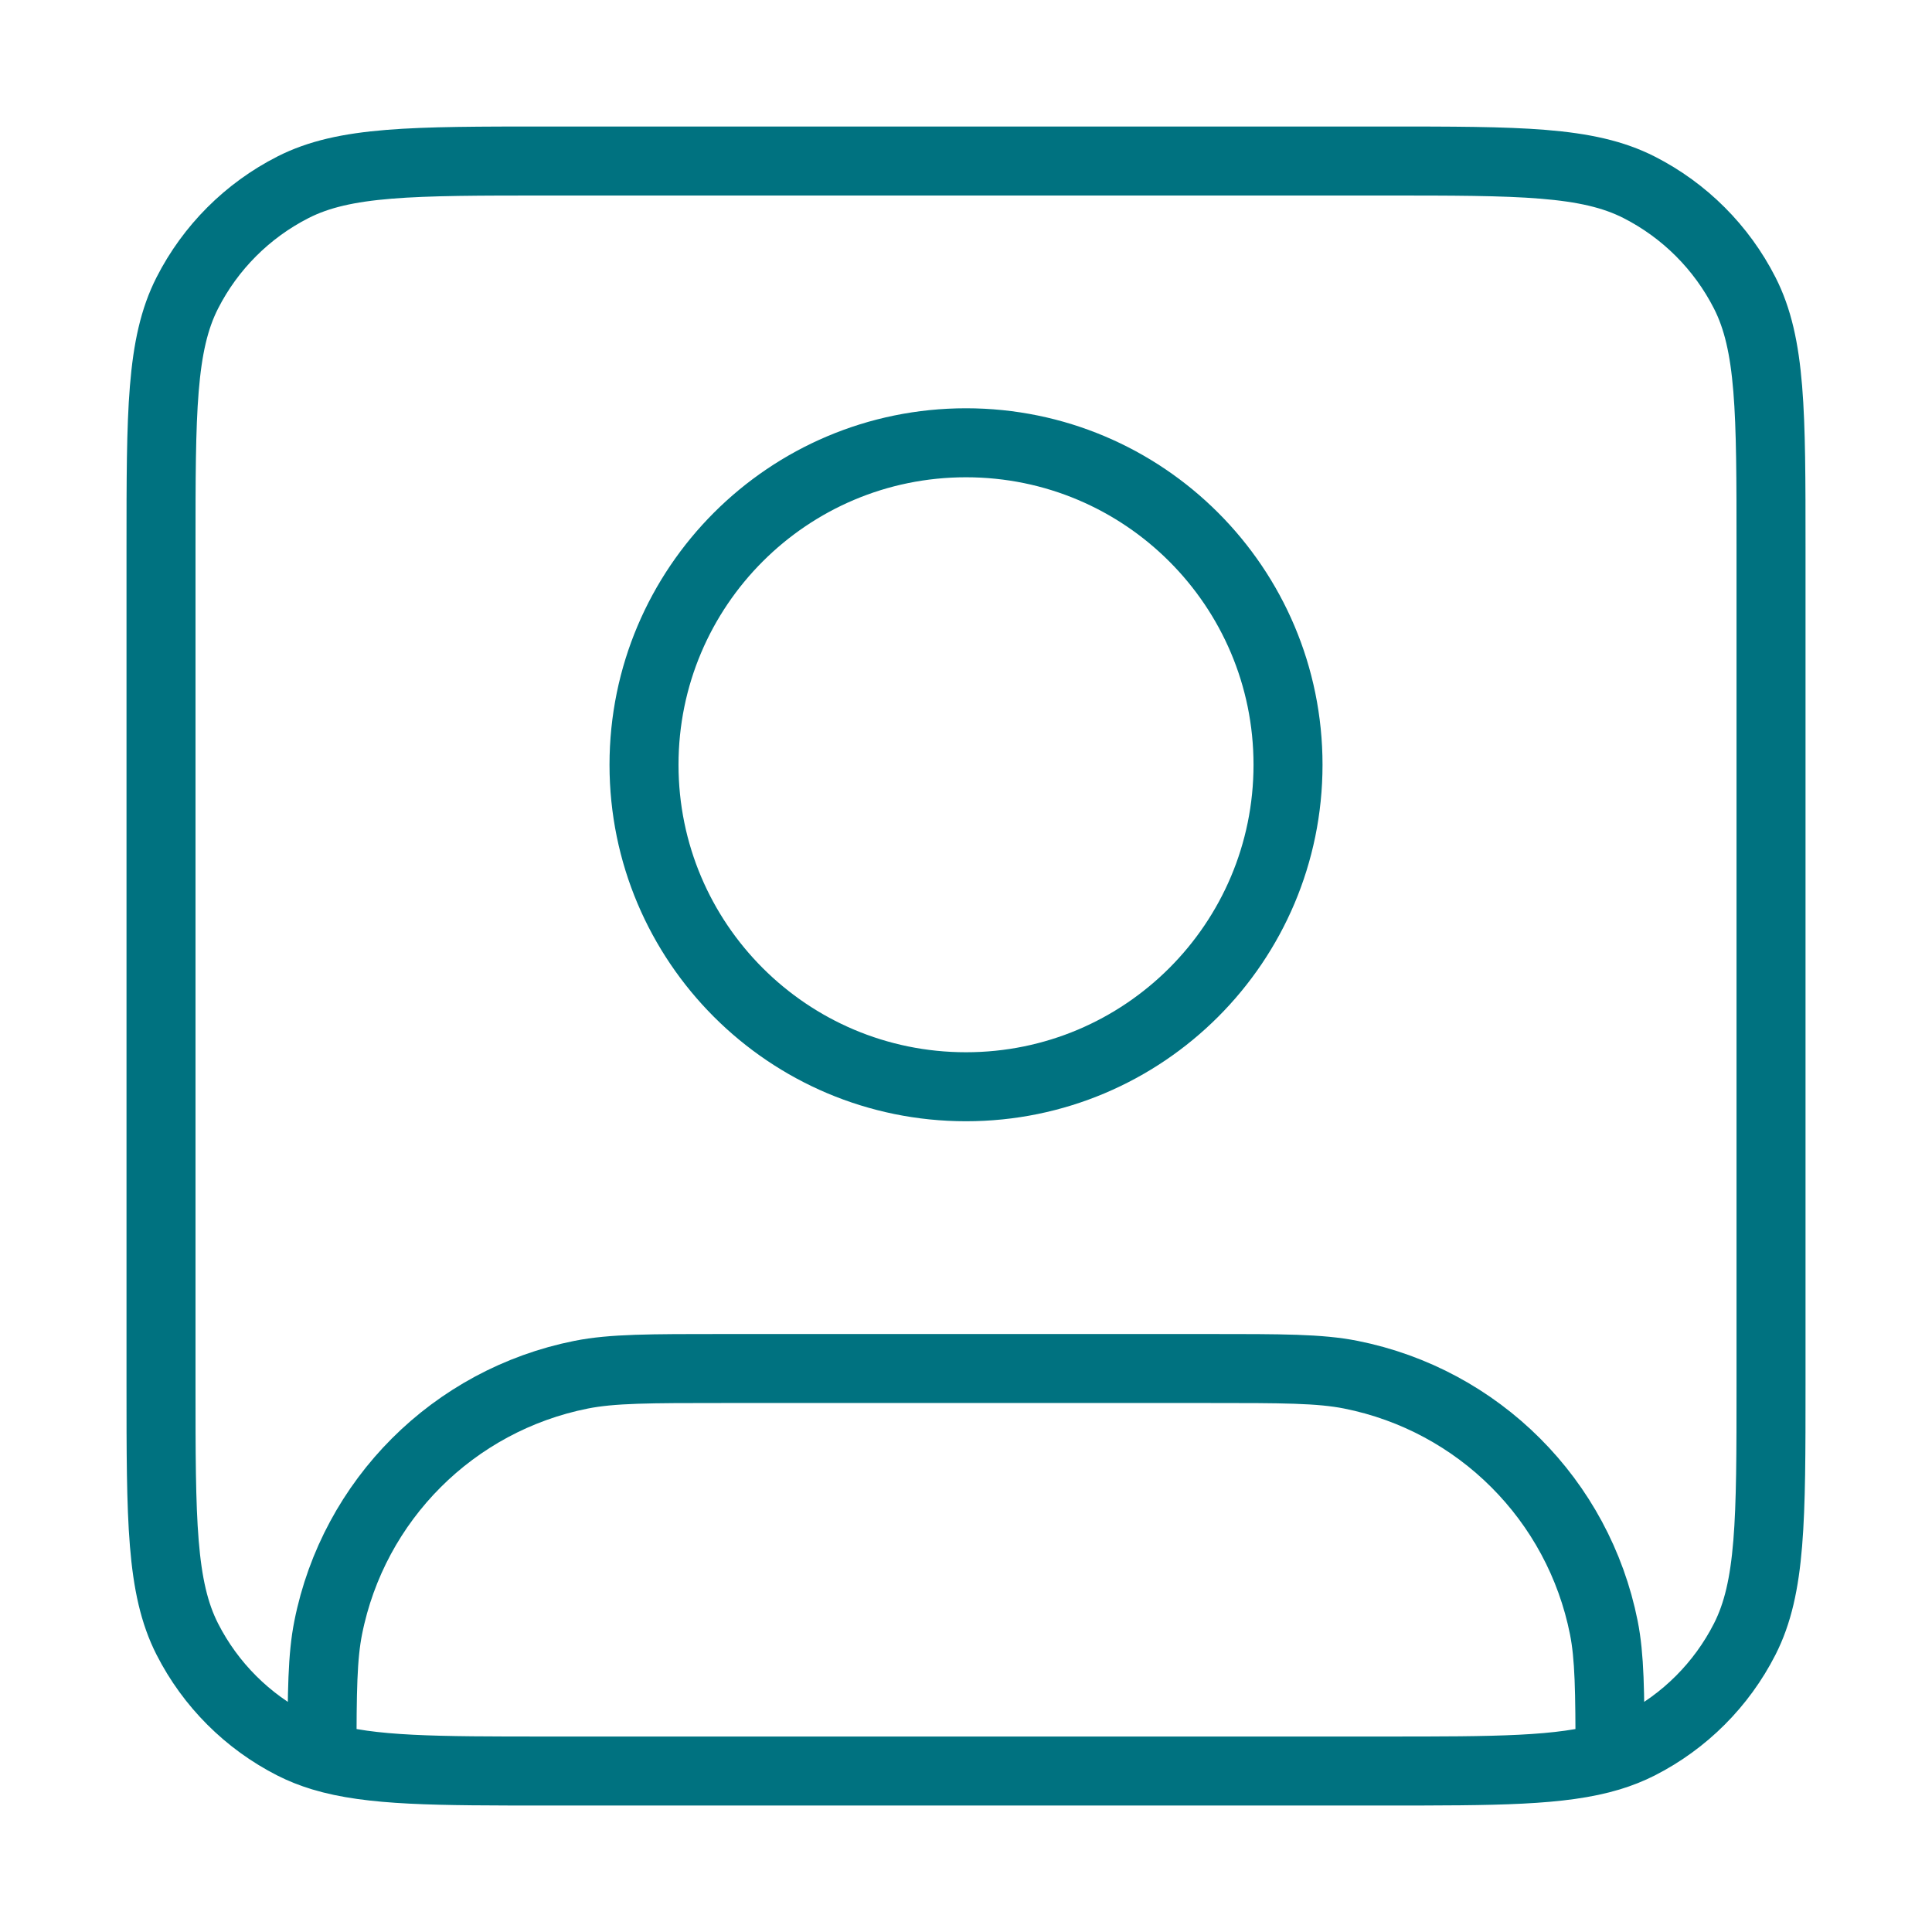 <svg width="56" height="56" viewBox="0 0 56 56" fill="none" xmlns="http://www.w3.org/2000/svg">
<g id="user-square">
<path id="Icon" d="M9.334 50.908C10.74 51.334 12.639 51.334 15.867 51.334H40.134C43.362 51.334 45.261 51.334 46.667 50.908M9.334 50.908C9.032 50.816 8.753 50.705 8.489 50.571C7.172 49.9 6.101 48.829 5.43 47.512C4.667 46.014 4.667 44.054 4.667 40.134V15.867C4.667 11.947 4.667 9.986 5.43 8.489C6.101 7.172 7.172 6.101 8.489 5.43C9.986 4.667 11.947 4.667 15.867 4.667H40.134C44.054 4.667 46.014 4.667 47.512 5.43C48.829 6.101 49.9 7.172 50.571 8.489C51.334 9.986 51.334 11.947 51.334 15.867V40.134C51.334 44.054 51.334 46.014 50.571 47.512C49.9 48.829 48.829 49.9 47.512 50.571C47.247 50.705 46.968 50.816 46.667 50.908M9.334 50.908C9.334 49.019 9.346 48.02 9.513 47.179C10.249 43.477 13.144 40.583 16.846 39.846C17.748 39.667 18.832 39.667 21 39.667H35C37.169 39.667 38.253 39.667 39.154 39.846C42.857 40.583 45.751 43.477 46.488 47.179C46.655 48.02 46.666 49.019 46.667 50.908M37.334 22.167C37.334 27.322 33.155 31.5 28 31.5C22.846 31.5 18.667 27.322 18.667 22.167C18.667 17.012 22.846 12.834 28 12.834C33.155 12.834 37.334 17.012 37.334 22.167Z" stroke="#007280" stroke-width="2" stroke-linecap="round" stroke-linejoin="round"/>
</g>
</svg>
